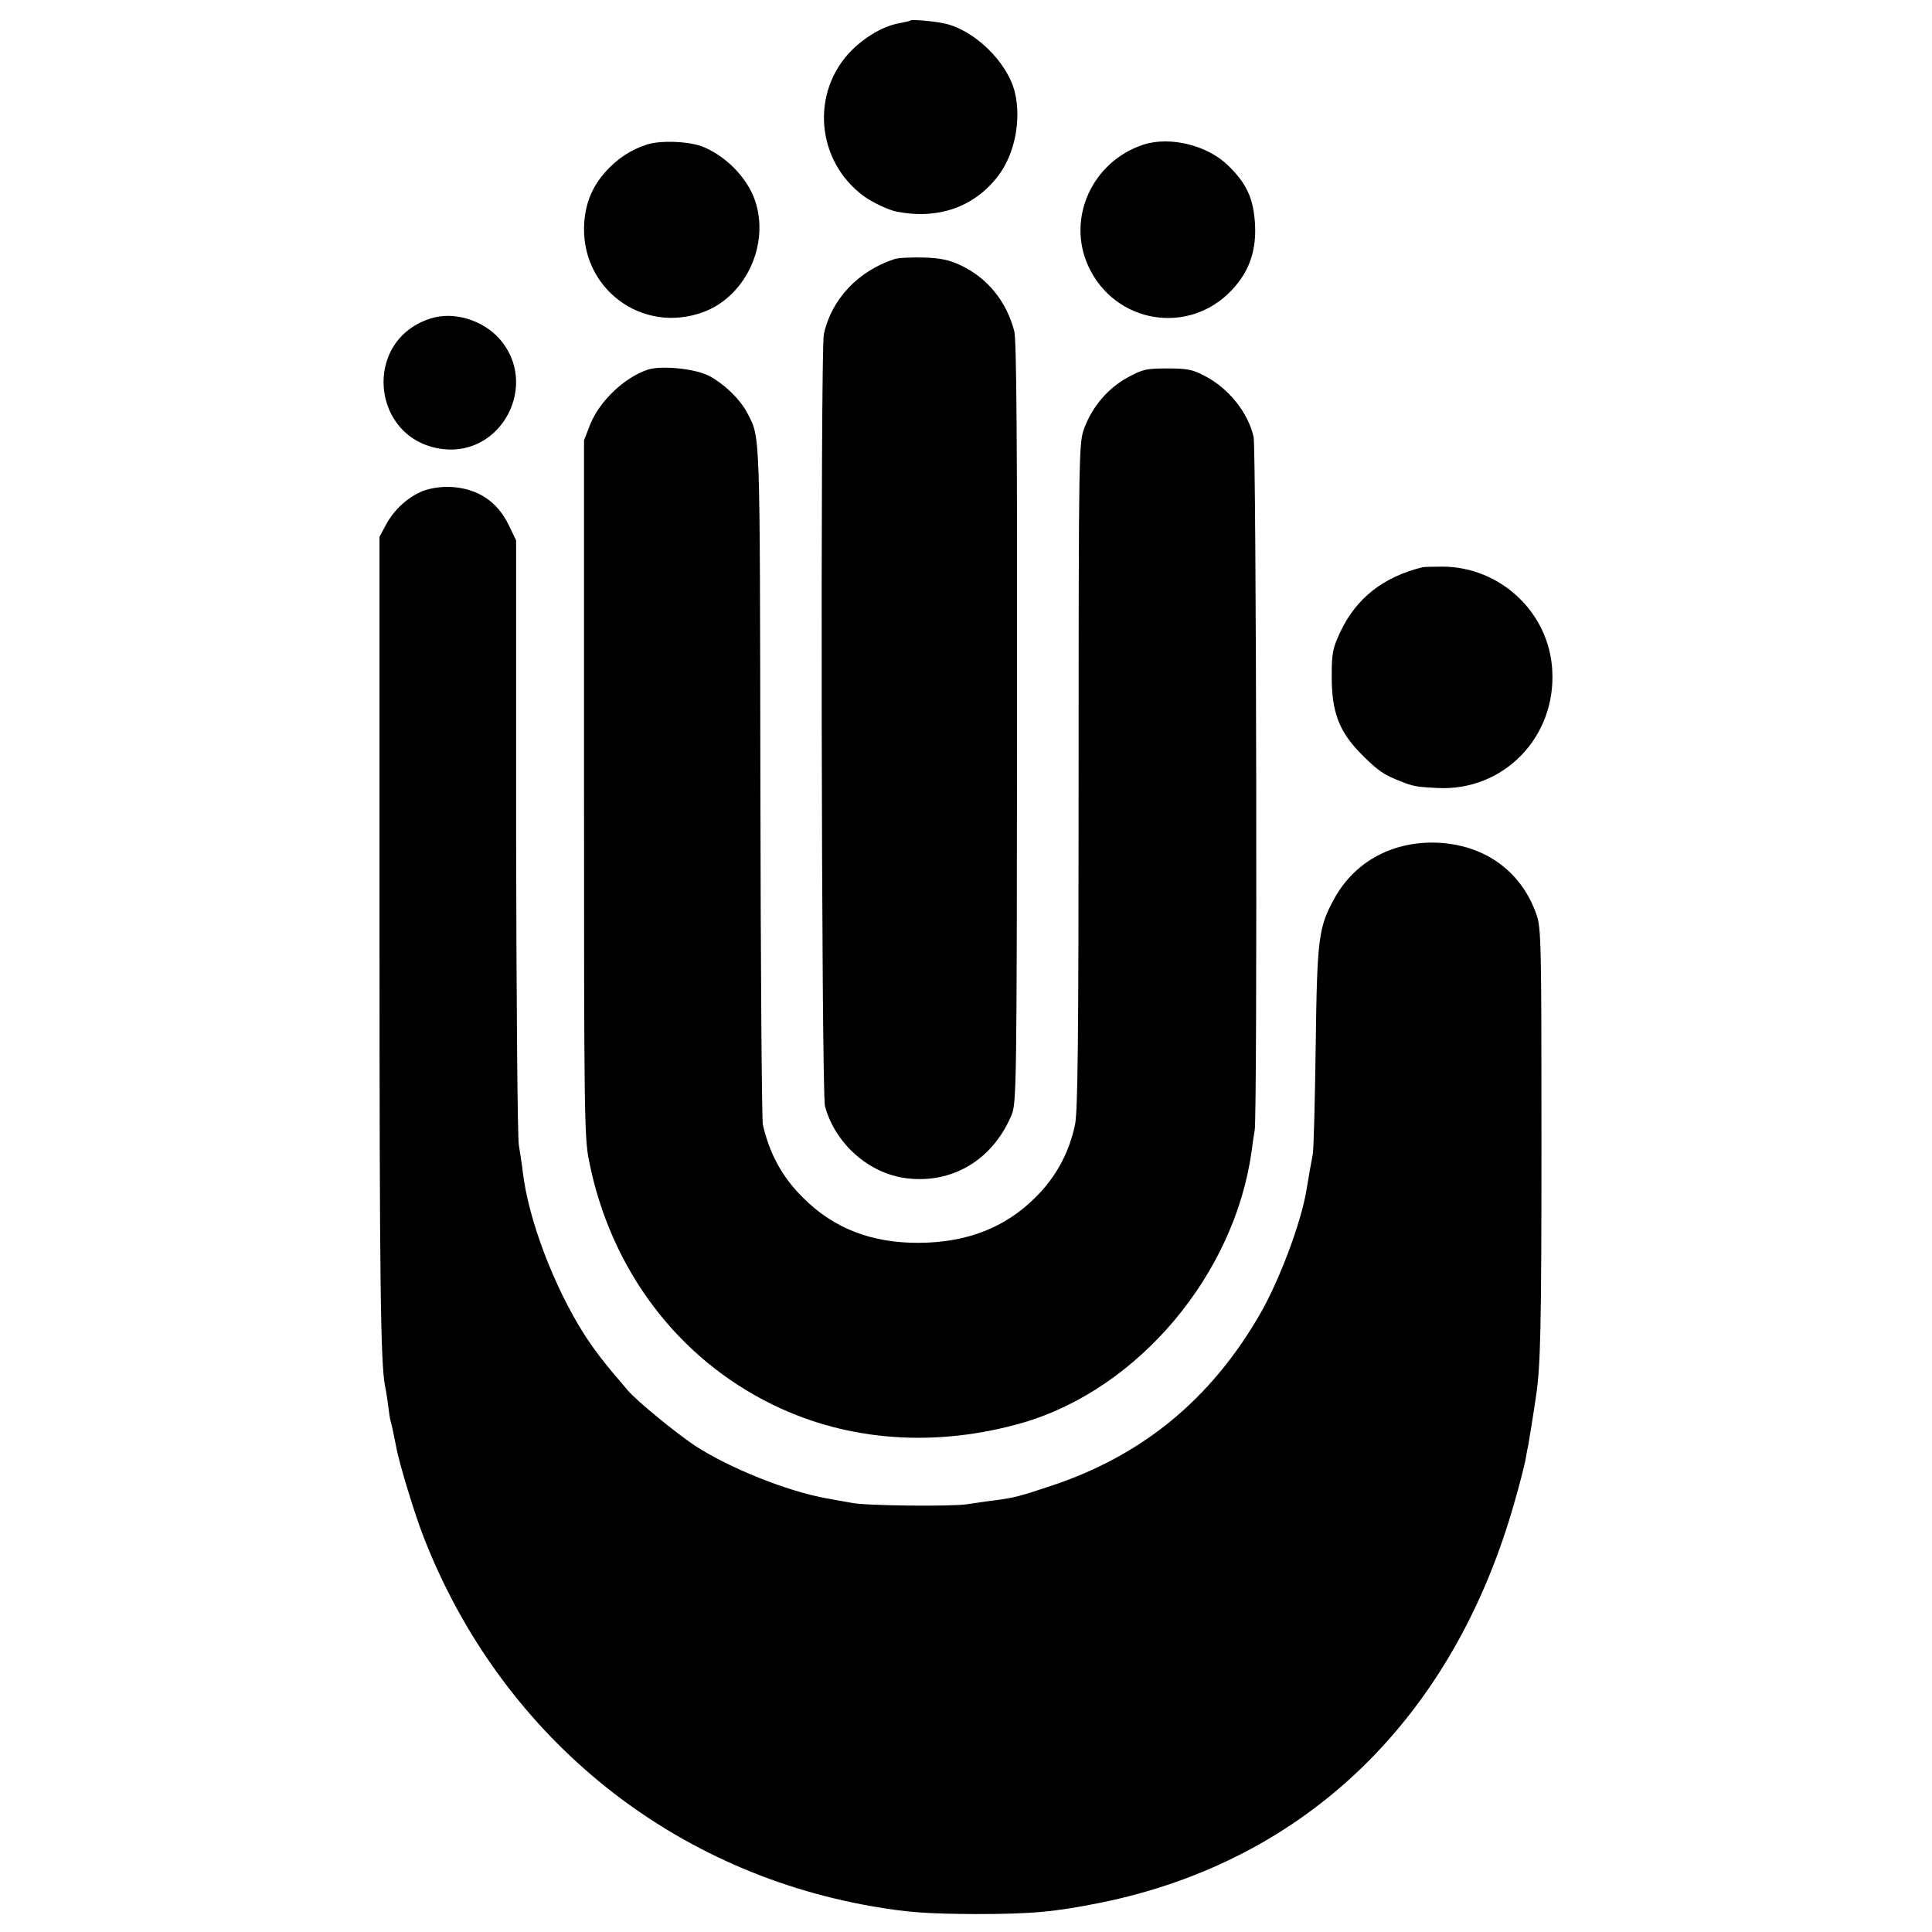 <?xml version="1.0" standalone="no"?>
<!DOCTYPE svg PUBLIC "-//W3C//DTD SVG 20010904//EN"
 "http://www.w3.org/TR/2001/REC-SVG-20010904/DTD/svg10.dtd">
<svg version="1.0" xmlns="http://www.w3.org/2000/svg"
 width="700pt" height="700pt" viewBox="0 0 700 700"
 preserveAspectRatio="xMidYMid meet">
<g transform="translate(0,700) scale(0.1,-0.1)"
fill="#000000" stroke="none">
<path d="M3299 6926 c-2 -2 -18 -6 -35 -9 -58 -9 -124 -46 -178 -99 -150 -151
-130 -401 44 -529 34 -24 89 -50 120 -56 150 -29 280 17 366 129 61 80 85 203
61 304 -27 109 -146 225 -255 249 -42 9 -118 15 -123 11z"/>
<path d="M2343 6476 c-58 -19 -105 -50 -148 -97 -48 -54 -72 -110 -78 -183
-18 -239 209 -410 433 -326 146 55 233 230 191 386 -23 87 -100 172 -191 211
-49 21 -156 26 -207 9z"/>
<path d="M4143 6476 c-186 -61 -279 -267 -200 -440 96 -209 365 -253 521 -86
63 67 89 144 83 241 -6 91 -30 144 -98 210 -75 73 -210 106 -306 75z"/>
<path d="M3240 6061 c-131 -43 -227 -145 -255 -271 -13 -61 -9 -2749 4 -2798
37 -136 159 -244 295 -261 167 -21 313 67 381 229 18 43 19 99 20 1420 1 1023
-2 1387 -10 1420 -29 109 -97 193 -195 239 -42 20 -74 26 -135 28 -44 1 -91
-1 -105 -6z"/>
<path d="M1560 5846 c-250 -79 -216 -441 44 -473 216 -26 350 236 206 399 -61
69 -167 101 -250 74z"/>
<path d="M2348 5661 c-85 -28 -176 -114 -210 -200 l-22 -56 0 -1260 c0 -1168
1 -1267 18 -1350 78 -395 322 -718 669 -886 272 -132 589 -154 902 -64 419
122 768 536 830 985 3 25 8 59 11 75 10 57 6 2469 -4 2512 -20 88 -90 176
-177 221 -43 23 -63 27 -135 27 -78 0 -90 -3 -145 -33 -71 -39 -127 -105 -156
-182 -20 -54 -21 -67 -21 -1258 0 -970 -3 -1216 -13 -1267 -22 -103 -69 -190
-144 -264 -109 -109 -248 -163 -421 -164 -172 -1 -309 52 -420 163 -76 75
-122 160 -146 265 -4 17 -8 577 -9 1245 -2 1280 0 1241 -46 1331 -26 52 -89
112 -144 139 -52 25 -169 36 -217 21z"/>
<path d="M1532 5221 c-54 -22 -104 -67 -134 -123 l-23 -43 0 -1435 c0 -1274 4
-1556 20 -1642 3 -13 8 -43 11 -68 3 -25 7 -53 10 -62 5 -17 10 -43 19 -88 11
-62 68 -248 101 -332 277 -708 878 -1203 1619 -1334 131 -23 201 -28 380 -29
205 0 287 8 452 41 745 151 1280 669 1501 1454 17 58 33 123 38 145 4 22 8 46
10 53 3 14 23 138 29 182 17 108 20 257 20 930 0 710 -1 769 -18 816 -53 153
-180 248 -346 260 -166 11 -309 -63 -385 -199 -59 -107 -64 -143 -69 -542 -3
-198 -7 -373 -11 -390 -6 -30 -14 -76 -23 -130 -19 -115 -99 -329 -170 -450
-178 -307 -426 -510 -756 -619 -114 -38 -130 -42 -202 -52 -27 -3 -72 -10
-100 -14 -53 -9 -370 -6 -420 5 -16 3 -57 10 -89 16 -142 25 -354 110 -478
191 -69 46 -211 162 -243 200 -92 107 -118 142 -158 203 -110 173 -203 417
-223 590 -3 28 -10 70 -14 95 -5 25 -9 528 -10 1119 l0 1073 -26 54 c-42 88
-114 135 -214 140 -33 1 -72 -5 -98 -15z"/>
<path d="M5155 4945 c-143 -35 -241 -112 -299 -235 -27 -58 -31 -75 -31 -160
0 -132 27 -202 110 -285 59 -59 79 -72 140 -96 46 -18 55 -20 132 -24 240 -13
432 184 417 428 -12 209 -189 374 -399 374 -33 0 -64 -1 -70 -2z"/>
</g>
</svg>
